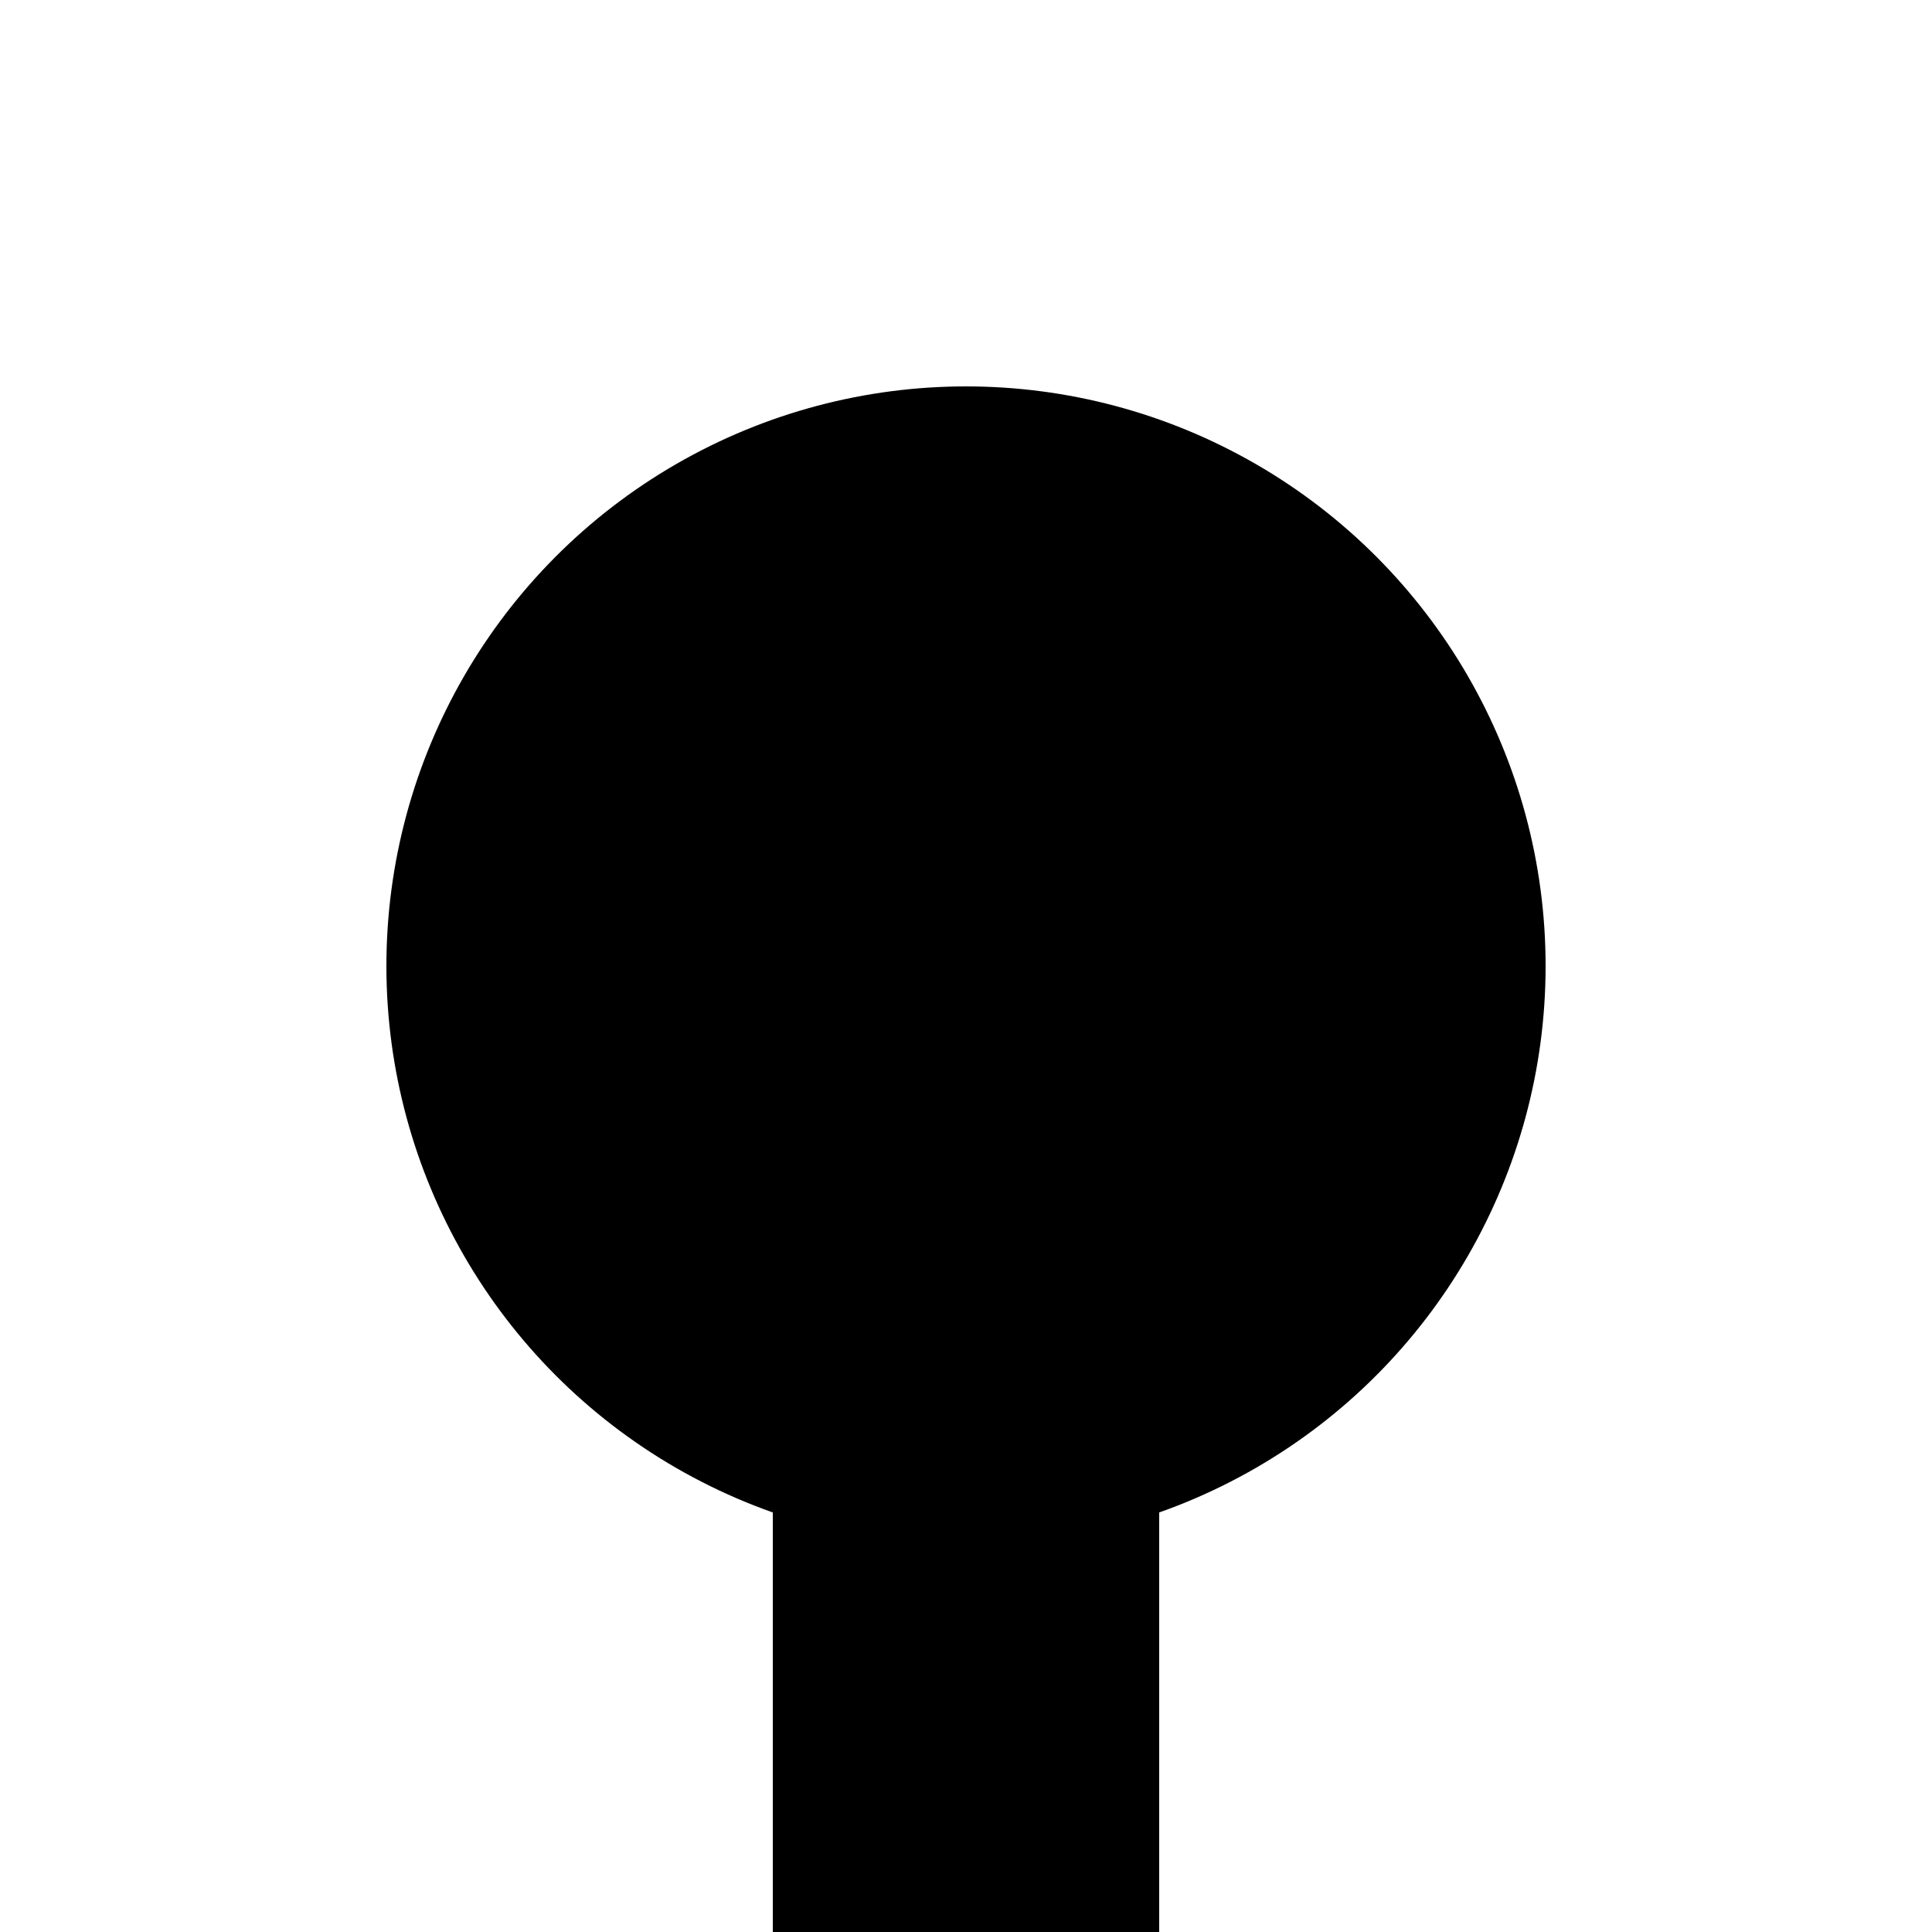 <?xml version="1.0" encoding="UTF-8"?>
<svg xmlns="http://www.w3.org/2000/svg" width="500" height="500">
 <title>KBHFa black</title>
 <path stroke="#000000" d="M 250,250 V 500" stroke-width="100"/>
 <circle fill="#000000" cx="250" cy="250" r="150"/>
</svg>